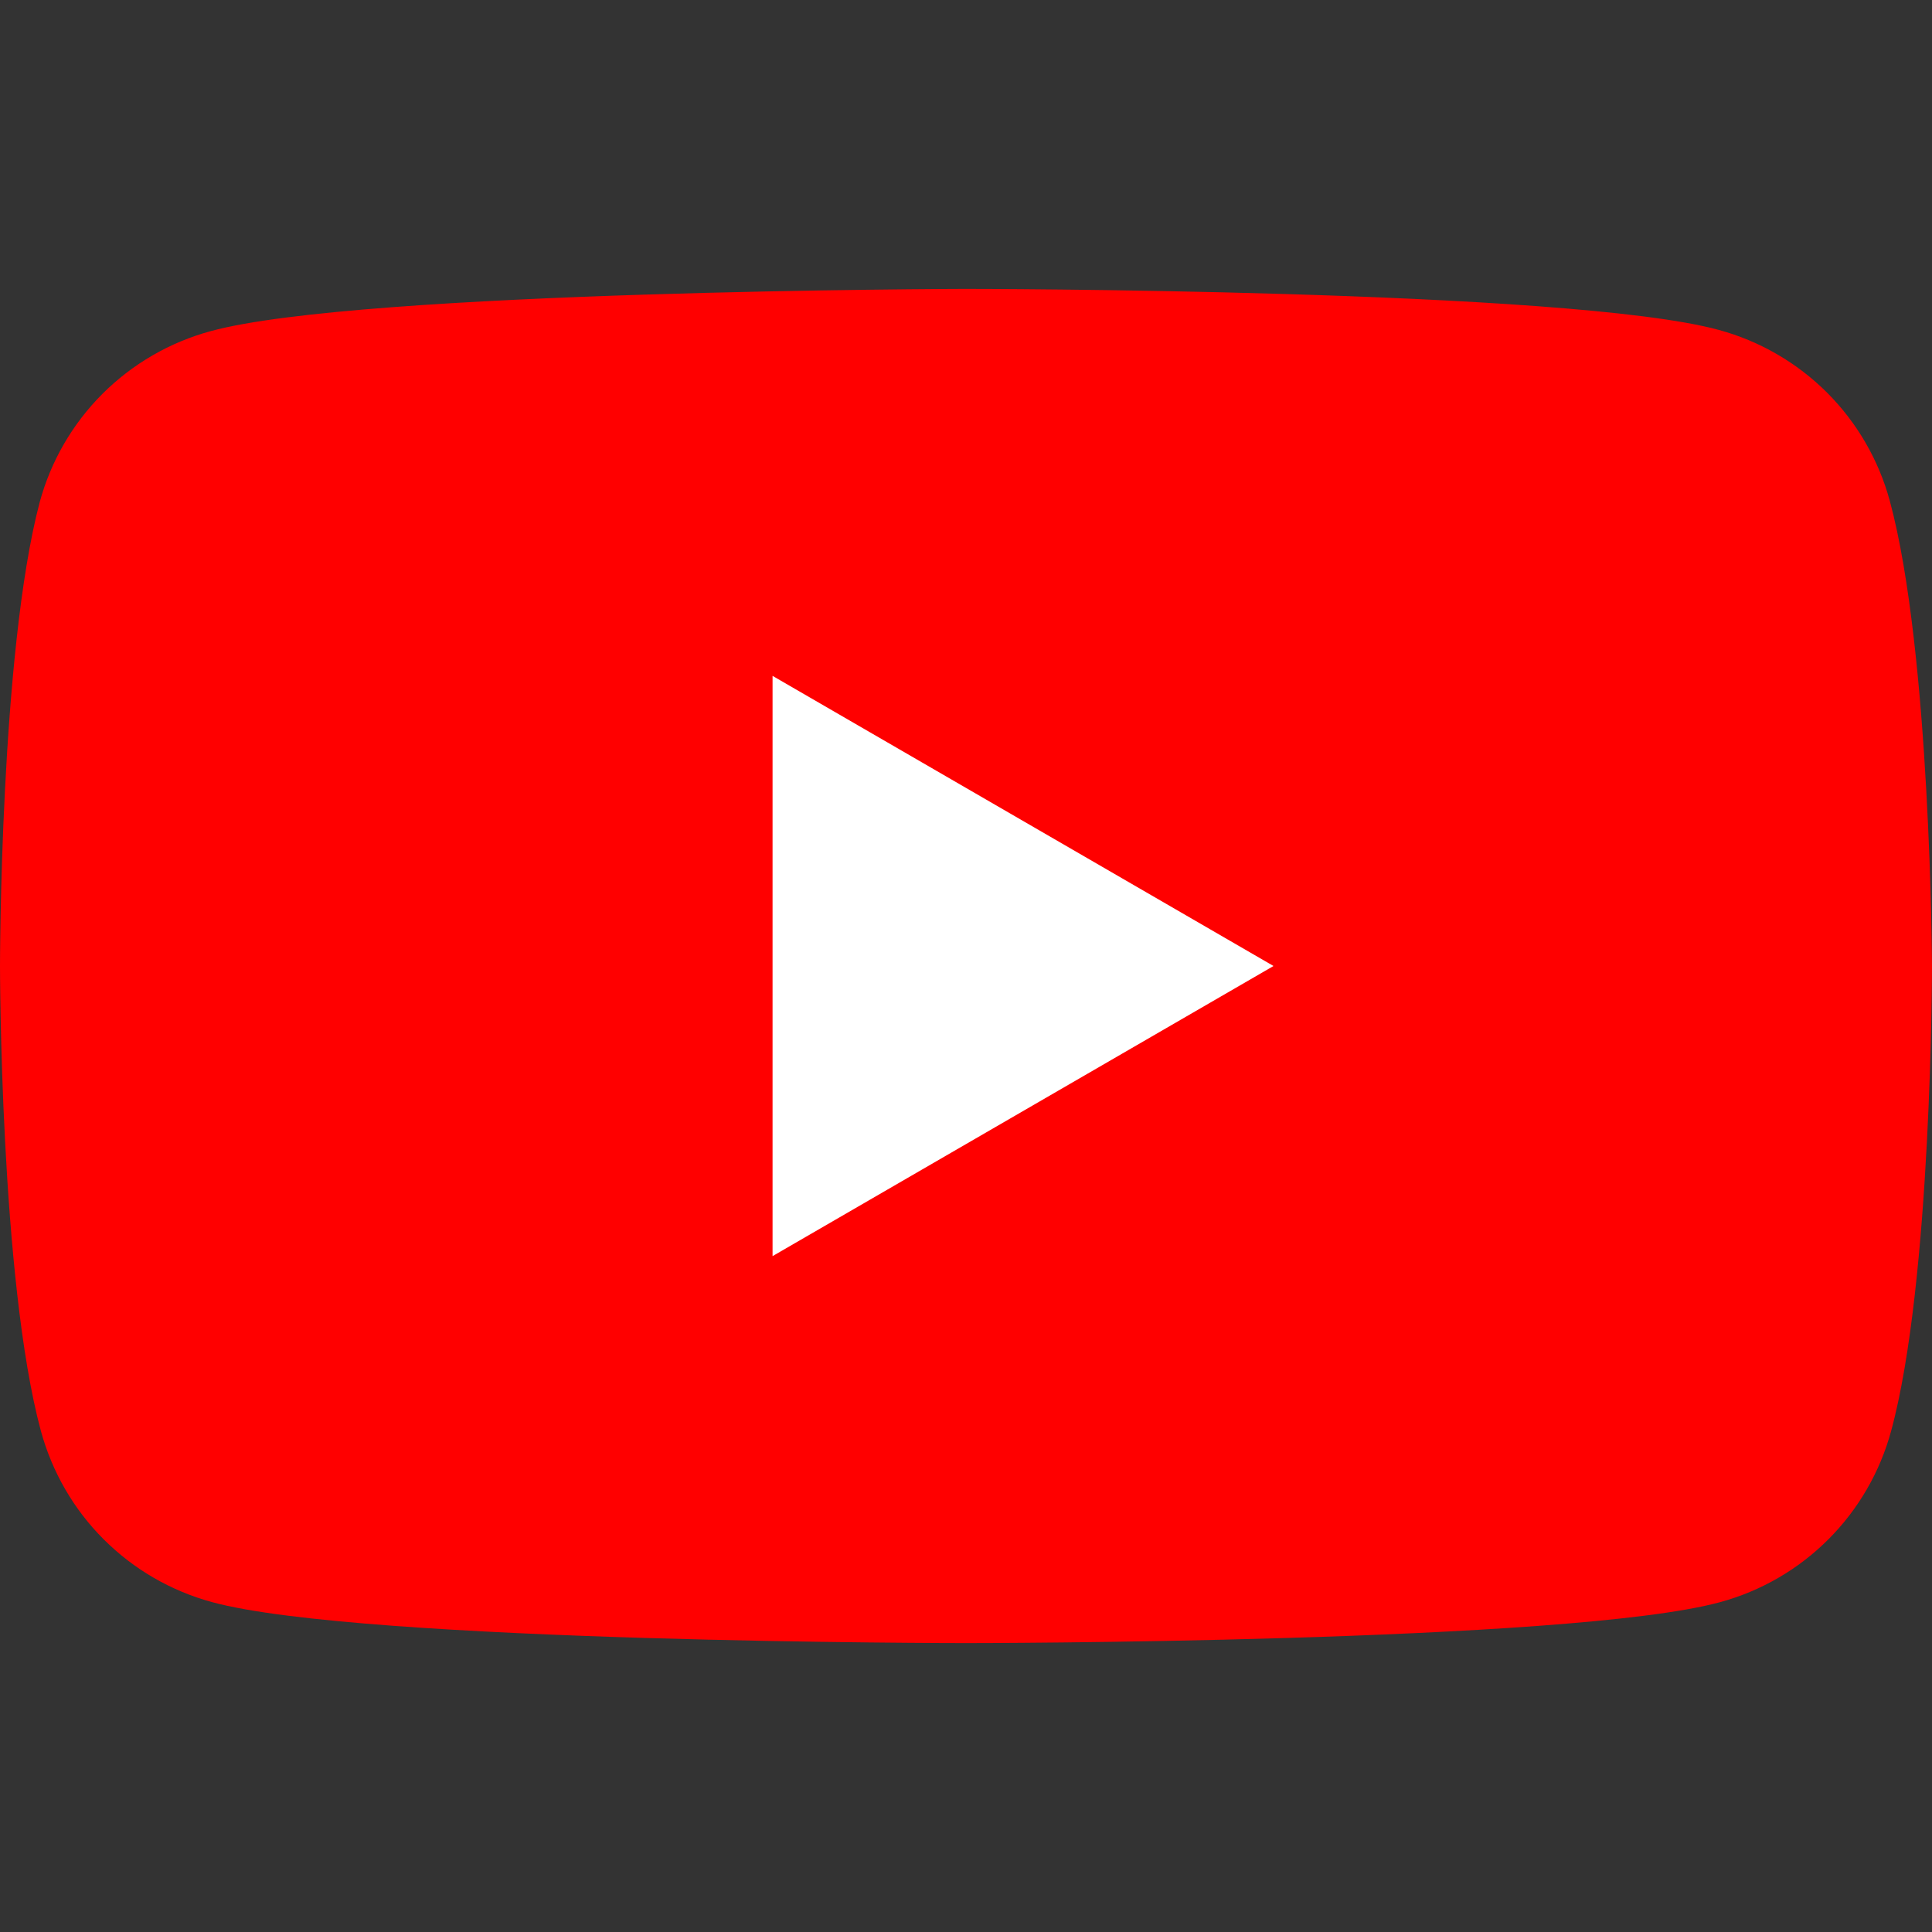 <svg width="24" height="24" viewBox="0 0 24 24" fill="none" xmlns="http://www.w3.org/2000/svg">
<rect x="0" y="0" width="24" height="24" fill="#333333" stroke="none"/>
<path d="M23.476 6.223C23.338 5.714 23.069 5.25 22.696 4.877C22.323 4.505 21.859 4.236 21.35 4.098C19.486 3.589 11.985 3.589 11.985 3.589C11.985 3.589 4.483 3.604 2.619 4.113C2.11 4.251 1.646 4.52 1.273 4.892C0.9 5.265 0.631 5.729 0.493 6.239C0 8.103 0 12 0 12C0 12 0 15.897 0.508 17.776C0.647 18.285 0.915 18.75 1.288 19.122C1.661 19.495 2.125 19.764 2.634 19.902C4.498 20.411 12 20.411 12 20.411C12 20.411 19.502 20.411 21.366 19.903C21.875 19.765 22.339 19.496 22.712 19.123C23.085 18.75 23.354 18.286 23.492 17.777C24 15.913 24 12 24 12C24 12 23.985 8.103 23.476 6.223Z" fill="#FF0000"/>
<path d="M9.597 15.604L15.82 12L9.597 8.396L9.597 15.604Z" fill="white"/>
</svg>
